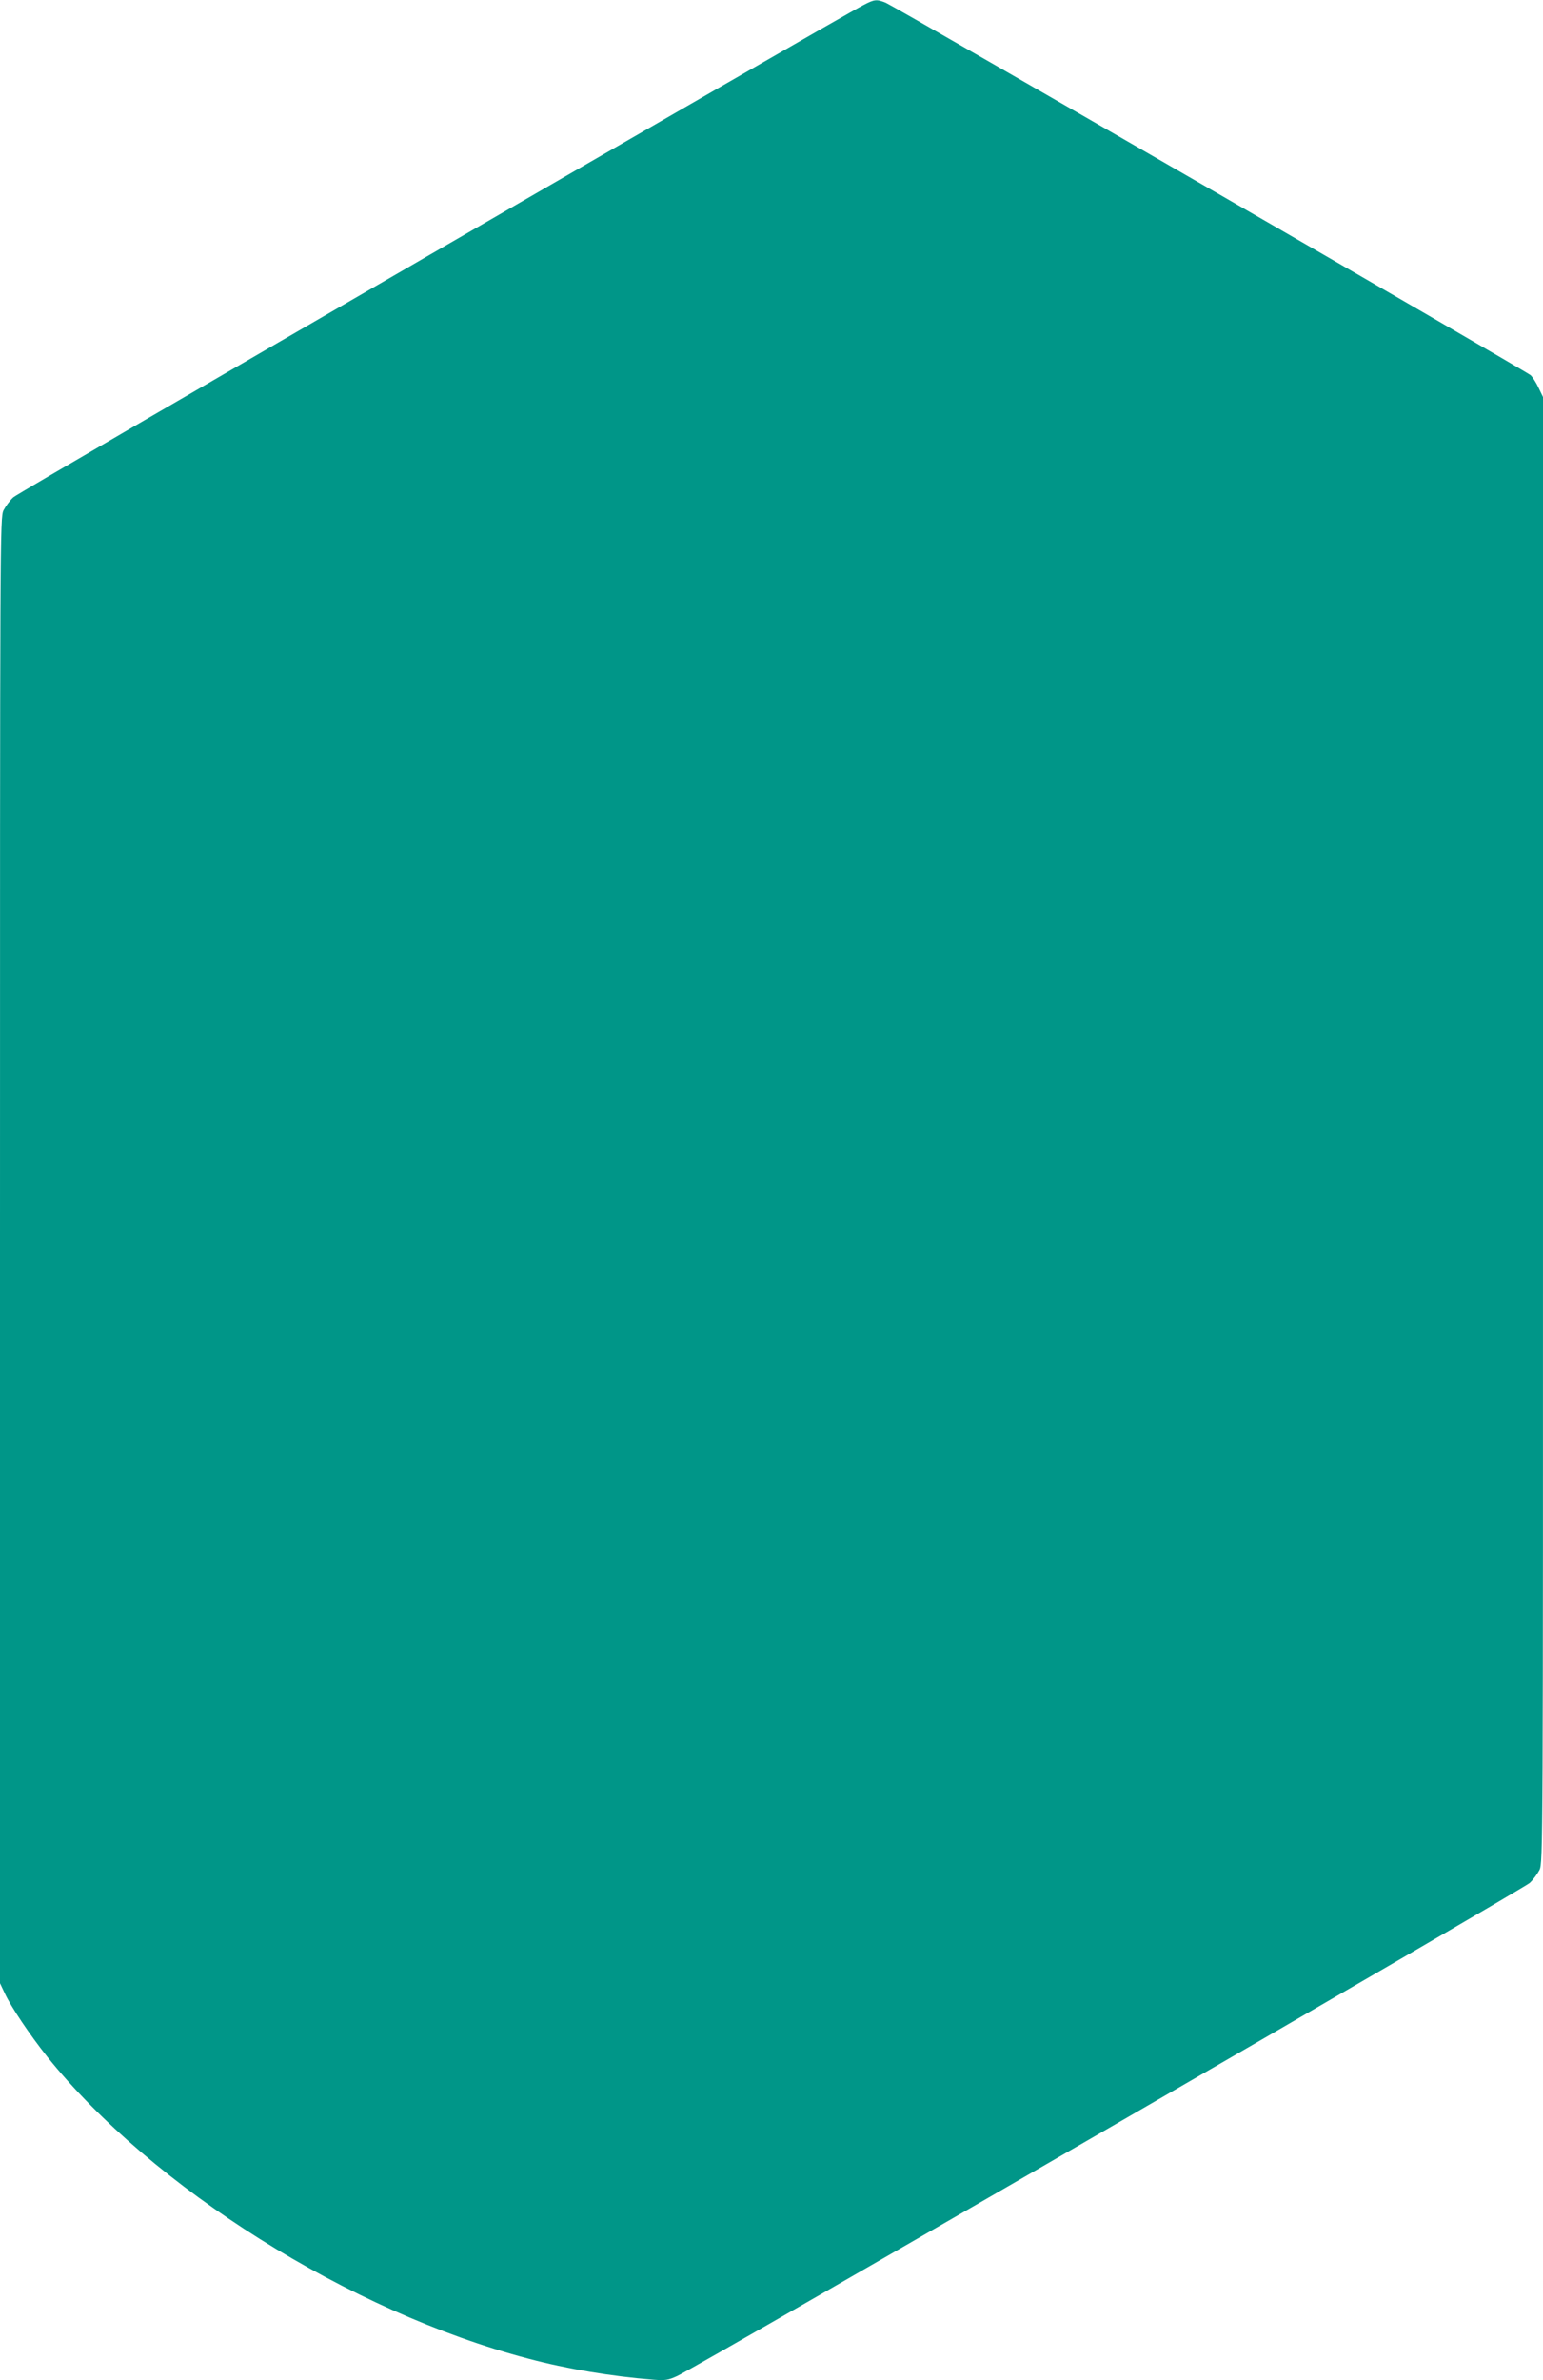 <?xml version="1.0" standalone="no"?>
<!DOCTYPE svg PUBLIC "-//W3C//DTD SVG 20010904//EN"
 "http://www.w3.org/TR/2001/REC-SVG-20010904/DTD/svg10.dtd">
<svg version="1.0" xmlns="http://www.w3.org/2000/svg"
 width="830pt" height="1280pt" viewBox="0 0 830 1280"
 preserveAspectRatio="xMidYMid meet">
<g transform="translate(0,1280) scale(0.1,-0.1)"
fill="#009688" stroke="none">
<path d="M4645 12773 c-153 -79 -4546 -2621 -4573 -2647 -19 -17 -42 -49 -53
-70 -19 -39 -19 -116 -19 -3980 l0 -3941 26 -55 c34 -73 134 -222 228 -340
564 -704 1628 -1372 2589 -1624 206 -55 446 -95 673 -113 63 -5 79 -2 127 20
100 45 4551 2619 4585 2651 19 17 42 49 53 70 19 39 19 116 19 3980 l0 3941
-24 50 c-13 28 -32 57 -42 67 -25 22 -3422 1983 -3469 2003 -49 20 -61 19
-120 -12z"/>
</g>
</svg>
